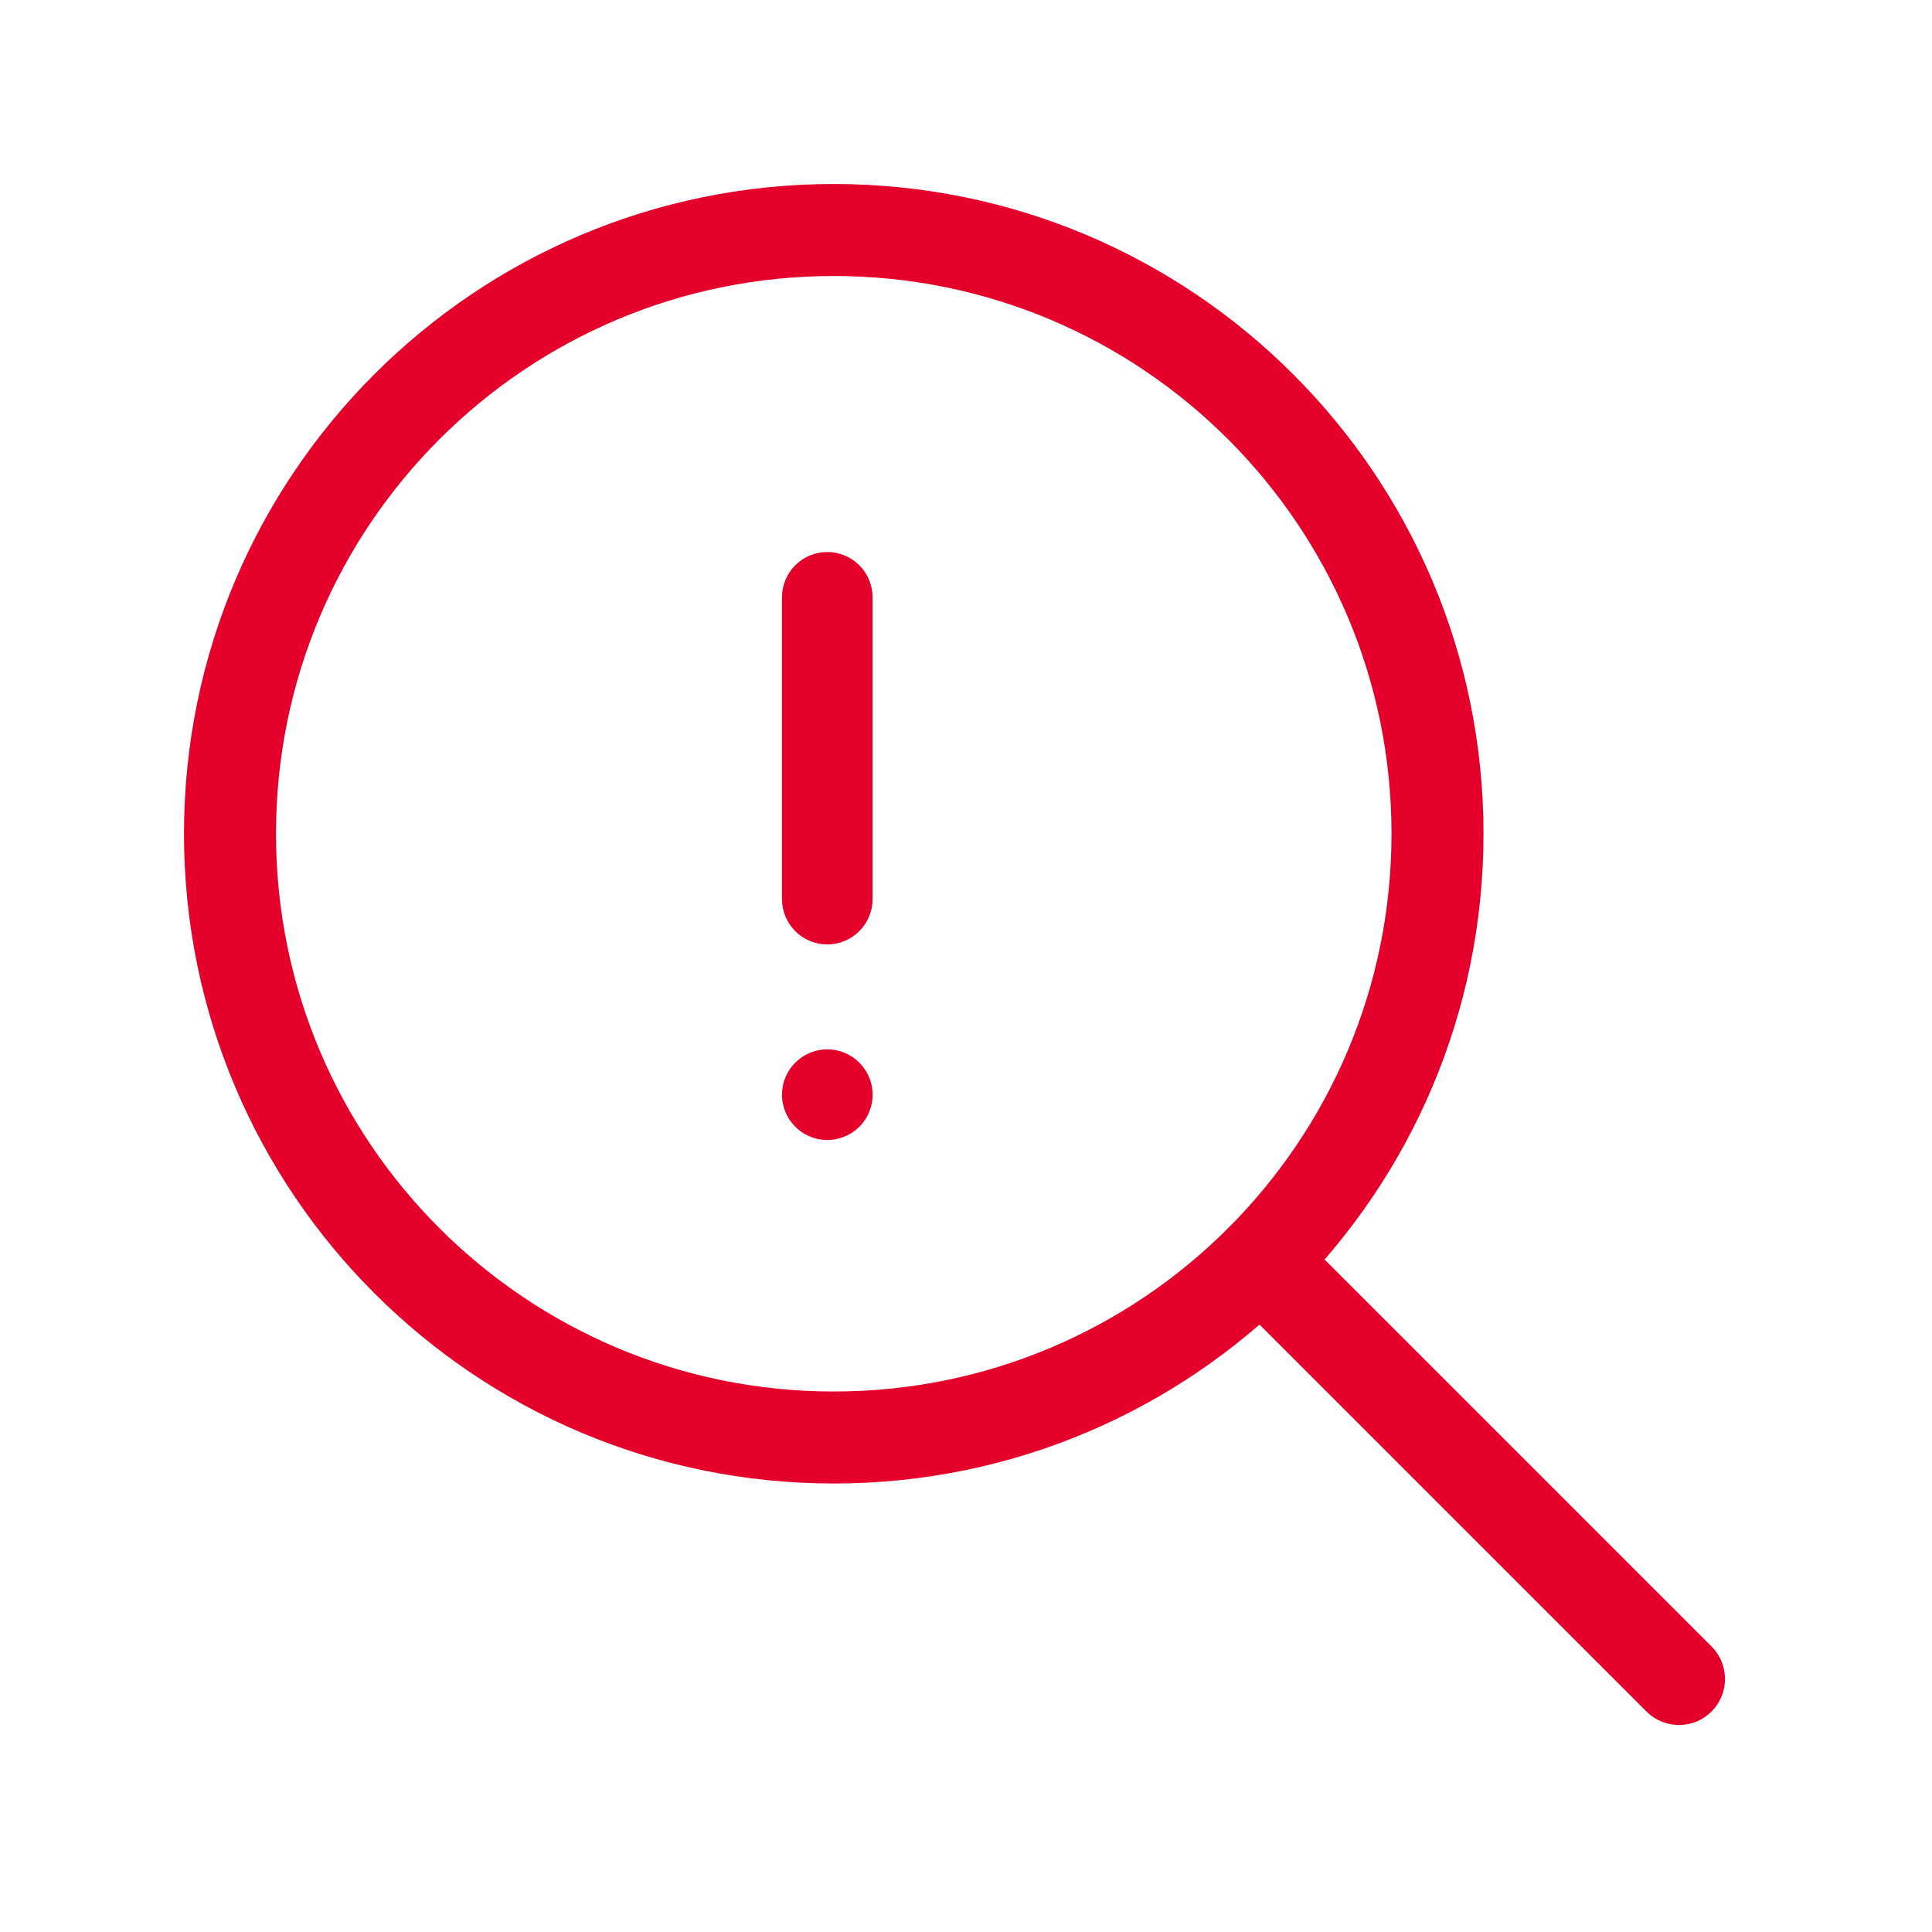 <?xml version="1.0" encoding="UTF-8"?> <svg xmlns="http://www.w3.org/2000/svg" width="42" height="42" viewBox="0 0 42 42" fill="none"><path d="M30.25 18.125C30.25 11.428 24.822 6 18.125 6C11.428 6 6 11.428 6 18.125C6 24.822 11.428 30.25 18.125 30.25C24.822 30.25 30.25 24.822 30.25 18.125ZM32.25 18.125C32.25 25.926 25.926 32.25 18.125 32.25C10.324 32.25 4 25.926 4 18.125C4 10.324 10.324 4 18.125 4C25.926 4 32.25 10.324 32.25 18.125Z" fill="#E5002B"></path><path d="M26.699 26.699C27.065 26.333 27.644 26.311 28.037 26.631L28.113 26.699L37.207 35.793L37.276 35.869C37.596 36.262 37.573 36.841 37.207 37.207C36.841 37.573 36.262 37.596 35.869 37.276L35.793 37.207L26.699 28.113L26.631 28.037C26.311 27.644 26.333 27.065 26.699 26.699Z" fill="#E5002B"></path><path d="M17 12.984V19.547C17 19.808 17.104 20.058 17.288 20.243C17.473 20.427 17.723 20.531 17.984 20.531C18.245 20.531 18.496 20.427 18.68 20.243C18.865 20.058 18.969 19.808 18.969 19.547V12.984C18.969 12.723 18.865 12.473 18.68 12.288C18.496 12.104 18.245 12 17.984 12C17.723 12 17.473 12.104 17.288 12.288C17.104 12.473 17 12.723 17 12.984Z" fill="#E5002B"></path><path d="M17.438 22.979C17.6 22.87 17.79 22.812 17.985 22.812C18.246 22.812 18.497 22.916 18.681 23.101C18.866 23.286 18.97 23.536 18.97 23.797C18.97 23.992 18.912 24.183 18.804 24.345C18.696 24.507 18.542 24.633 18.362 24.707C18.182 24.782 17.984 24.802 17.793 24.764C17.602 24.726 17.426 24.632 17.288 24.494C17.151 24.356 17.057 24.181 17.019 23.99C16.981 23.799 17 23.601 17.075 23.421C17.149 23.241 17.276 23.087 17.438 22.979Z" fill="#E5002B"></path></svg> 